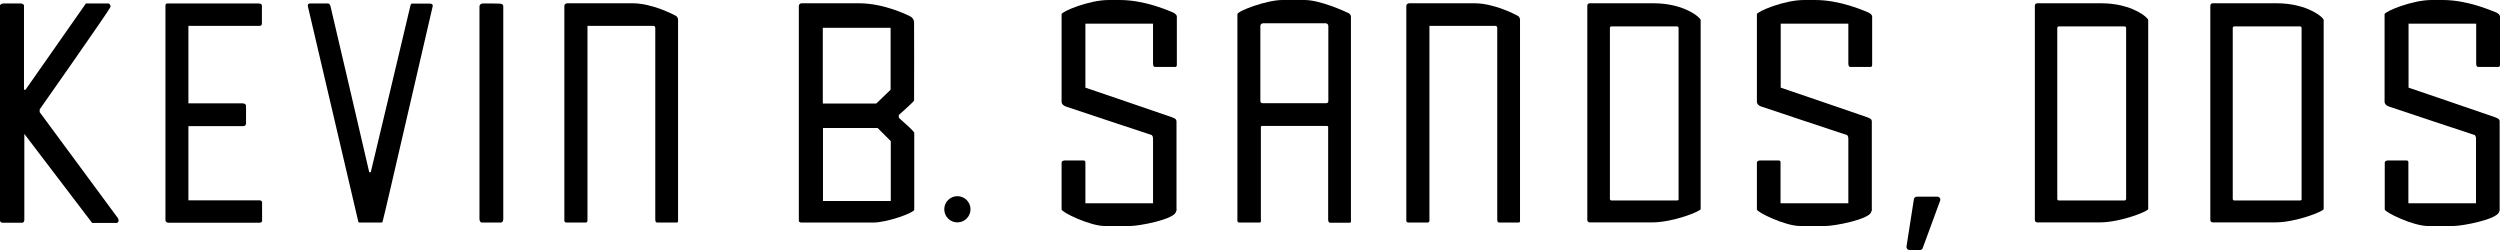 <?xml version="1.0" encoding="utf-8" ?>
<svg enable-background="new 0 0 1449 144.9" viewBox="0 0 1449 144.9" xmlns="http://www.w3.org/2000/svg"><path d="m0 3s.7-1 2-1h9.9c1.5 0 2 1 2 1v49h.9l35-50h13.2s1.4.7 1 2.1c-.4 1.5-41 59.3-41 59.3v1.6l45.4 61.5s1.1 2.1-.7 2.7h-14.3l-39.3-51.6v49.7s.1 1.8-1.4 1.8h-11.3s-1.4-.1-1.4-1.4z"/><path d="m95.9 3.2v124.7s.4 1.2 1.7 1.2h52.8s1.5-.1 1.5-1v-10.7s.1-1.3-1.7-1.3h-41v-43h31.4s2 .3 2-1.7v-9.9s.2-1.6-2.2-1.6h-31.2v-44.9h41s1.6.3 1.6-1.5v-10.3s.1-1.2-2.2-1.2h-52.3s-1.4-.2-1.4 1.2"/><path d="m185 2h-5.1c-.9 0-1.8.3-1.4 1.9s29.2 124.7 29.2 124.7.2.4.9.4h12.2s.5.1.9-.4c.4-.4 28.7-123.8 29-124.6.3-.9.1-1.9-1.6-1.9h-9.8s-1.1-.6-1.5 1.5-22.9 96.2-22.9 96.2h-.9s-21.9-94.3-22.4-96c-.4-1.7-1.1-1.8-1.8-1.8-.6 0-4.8 0-4.8 0"/><path d="m284.7 2h-4.9s-1.9.1-1.9 1.9v122.8s-.1 2.3 1.5 2.3h10.8s1.5.1 1.5-2.1 0-122 0-122.8c0-.8.1-2-2.4-2z"/><path d="m328.8 1.9s-1.7 0-1.7 1.7v123.5s-.4 1.9 1.3 1.9h11c1.4 0 1.1-1.8 1.1-1.8v-112.2h38s1.3-.2 1.3 1.3v111c0 1.4.5 1.7 1.3 1.7h11c.8 0 .9-.5.9-.9v-116.6s.1-1.6-1.4-2.4-13.8-7.2-24.9-7.2z"/><path d="m816.8 1.9s-1.7 0-1.7 1.7v123.5s-.4 1.9 1.3 1.9h11c1.4 0 1.1-1.8 1.1-1.8v-112.2h38s1.3-.2 1.3 1.3v111c0 1.4.5 1.7 1.3 1.7h11c.8 0 .9-.5.9-.9v-116.6s.1-1.6-1.4-2.4-13.8-7.2-24.9-7.2z"/><path d="m529.8 58.3c.1-.6 0-43.3 0-45.2s-1.3-3.2-2.2-3.6-14.7-7.6-29.7-7.6h-13.4-19.8c-1.2 0-1.7.8-1.7 1.7v124.3c0 1.1 1.4 1.1 1.7 1.1h41.2c8.6 0 24-5.8 24-7.4v-44.7c0-.8-8.9-8.6-8.9-8.6l-.1-1.6s8.8-7.8 8.9-8.4m-13.6 58.2h-39.2v-42.3h31.7l7.6 7.6v34.7zm0-64.5-8.3 8h-31v-43.9h39.3z"/><path d="m562.5 121.3c0 4.2-3.4 7.6-7.6 7.6s-7.6-3.4-7.6-7.6 3.4-7.6 7.6-7.6 7.6 3.4 7.6 7.6"/><path d="m649 0h-6.3c-11.8 0-27.4 6.8-27.4 8.2v50.8s-.1 1.8 2.4 2.7 49.9 16.6 49.9 16.6.7.7.7 1.9v37.6h-39.2v-23.3s.3-1.5-1.1-1.5h-11s-1.7.1-1.7 1.3v27.1c0 1.6 16.4 9.6 25.1 9.6h14.4c5.7 0 25.2-3.8 26.7-8s.4-.7.4-1.6v-51c0-1.6-1.4-1.9-2.8-2.5-1.5-.6-50-17.1-50-17.1v-37.1h39.2v23.1c0 1.5.5 2 1.2 2h11.7c.9 0 .9-1 .9-1.4v-27.8s.2-1.3-2.5-2.5c-2.7-1.1-16.2-7.1-30.6-7.1"/><path d="m1052 0h-6.3c-11.8 0-27.4 6.8-27.4 8.2v50.8s-.1 1.8 2.4 2.7 49.9 16.6 49.9 16.6.7.7.7 1.9v37.6h-39.3v-23.3s.3-1.5-1.1-1.5h-10.9s-1.7.1-1.7 1.3v27.1c0 1.6 16.4 9.6 25.1 9.6h14.4c5.7 0 25.2-3.8 26.7-8s.4-.7.4-1.6v-51c0-1.6-1.4-1.9-2.8-2.5-1.5-.6-50-17.1-50-17.1v-37.1h39.2v23.1c0 1.5.5 2 1.2 2h11.7c.9 0 .9-1 .9-1.4v-27.8s.2-1.3-2.5-2.5c-2.7-1.1-16.2-7.1-30.6-7.1"/><path d="m1415.8 0h-6.3c-11.8 0-27.4 6.8-27.4 8.2v50.8s-.1 1.8 2.4 2.7 49.9 16.6 49.9 16.6.7.7.7 1.9v37.6h-39.2v-23.3s.3-1.5-1.1-1.5h-10.9s-1.7.1-1.7 1.3v27.1c0 1.6 16.4 9.6 25.1 9.6h14.4c5.7 0 25.2-3.8 26.7-8s.4-.7.4-1.6v-51c0-1.6-1.4-1.9-2.8-2.5-1.5-.6-50-17.1-50-17.1v-37.1h39.2v23.1c0 1.5.5 2 1.2 2h11.7c.9 0 .9-1 .9-1.4v-27.8s.2-1.3-2.5-2.5c-2.9-1.1-16.4-7.1-30.7-7.1"/><path d="m781.4 7.5c-1.7-.8-16.1-7.5-25.3-7.5h-5.3-.1-.8-6.6c-9.2 0-26.1 6.4-26.1 8.2v118.8s-.4 2 1.1 2h11.7c1.2 0 .8-1.7.8-2.1v-53.3c0-.3.3-.6.6-.6h37.8c.3 0 .6.3.6.6v53.8s0 1.7 1.1 1.7h11.5c.3 0 .6-.3.6-.6v-118.4c.1 0 .2-1.8-1.6-2.6m-12.7 52.3h-37c-.6 0-1.2-.5-1.2-1.2v-43.6c0-.8.7-1.5 1.5-1.5h36.4c.8 0 1.5.7 1.5 1.5v43.6c0 .7-.5 1.2-1.2 1.2"/><path d="m958.4 1.9h-37c-.8 0-1.4.6-1.4 1.4v124.2c0 .8.6 1.4 1.4 1.4h36.1c12.4 0 28.2-6.5 28.2-7.7v-109.6c0-1.3-9.4-9.7-27.3-9.7m14.6 113.4c0 .5-.4.9-.9.9h-38.1c-.5 0-.9-.4-.9-.9v-99.1c0-.5.4-.9.9-.9h38c.5 0 .9.4.9.9v99.1z"/><path d="m1217.8 1.9h-37c-.8 0-1.4.6-1.4 1.4v124.2c0 .8.6 1.4 1.4 1.4h36.1c12.4 0 28.2-6.5 28.2-7.7v-109.6c0-1.3-9.4-9.7-27.3-9.7m14.5 113.4c0 .5-.4.9-.9.9h-38.1c-.5 0-.9-.4-.9-.9v-99.1c0-.5.4-.9.9-.9h38.1c.5 0 .9.4.9.9z"/><path d="m1319.5 1.9h-37c-.8 0-1.4.6-1.4 1.4v124.2c0 .8.6 1.4 1.4 1.4h36.1c12.4 0 28.2-6.5 28.2-7.7v-109.6c.1-1.3-9.3-9.7-27.3-9.7m14.6 113.4c0 .5-.4.9-.9.9h-38.2c-.5 0-.9-.4-.9-.9v-99.1c0-.5.4-.9.9-.9h38.1c.5 0 .9.4.9.9v99.1z"/><path d="m1111 114h11.9c1.2 0 2 1.2 1.6 2.3l-10.1 27.5c-.2.7-.9 1.1-1.6 1.1h-6.1c-1 0-1.8-.9-1.7-2l4.3-27.5c.1-.7.8-1.4 1.7-1.4"/></svg>